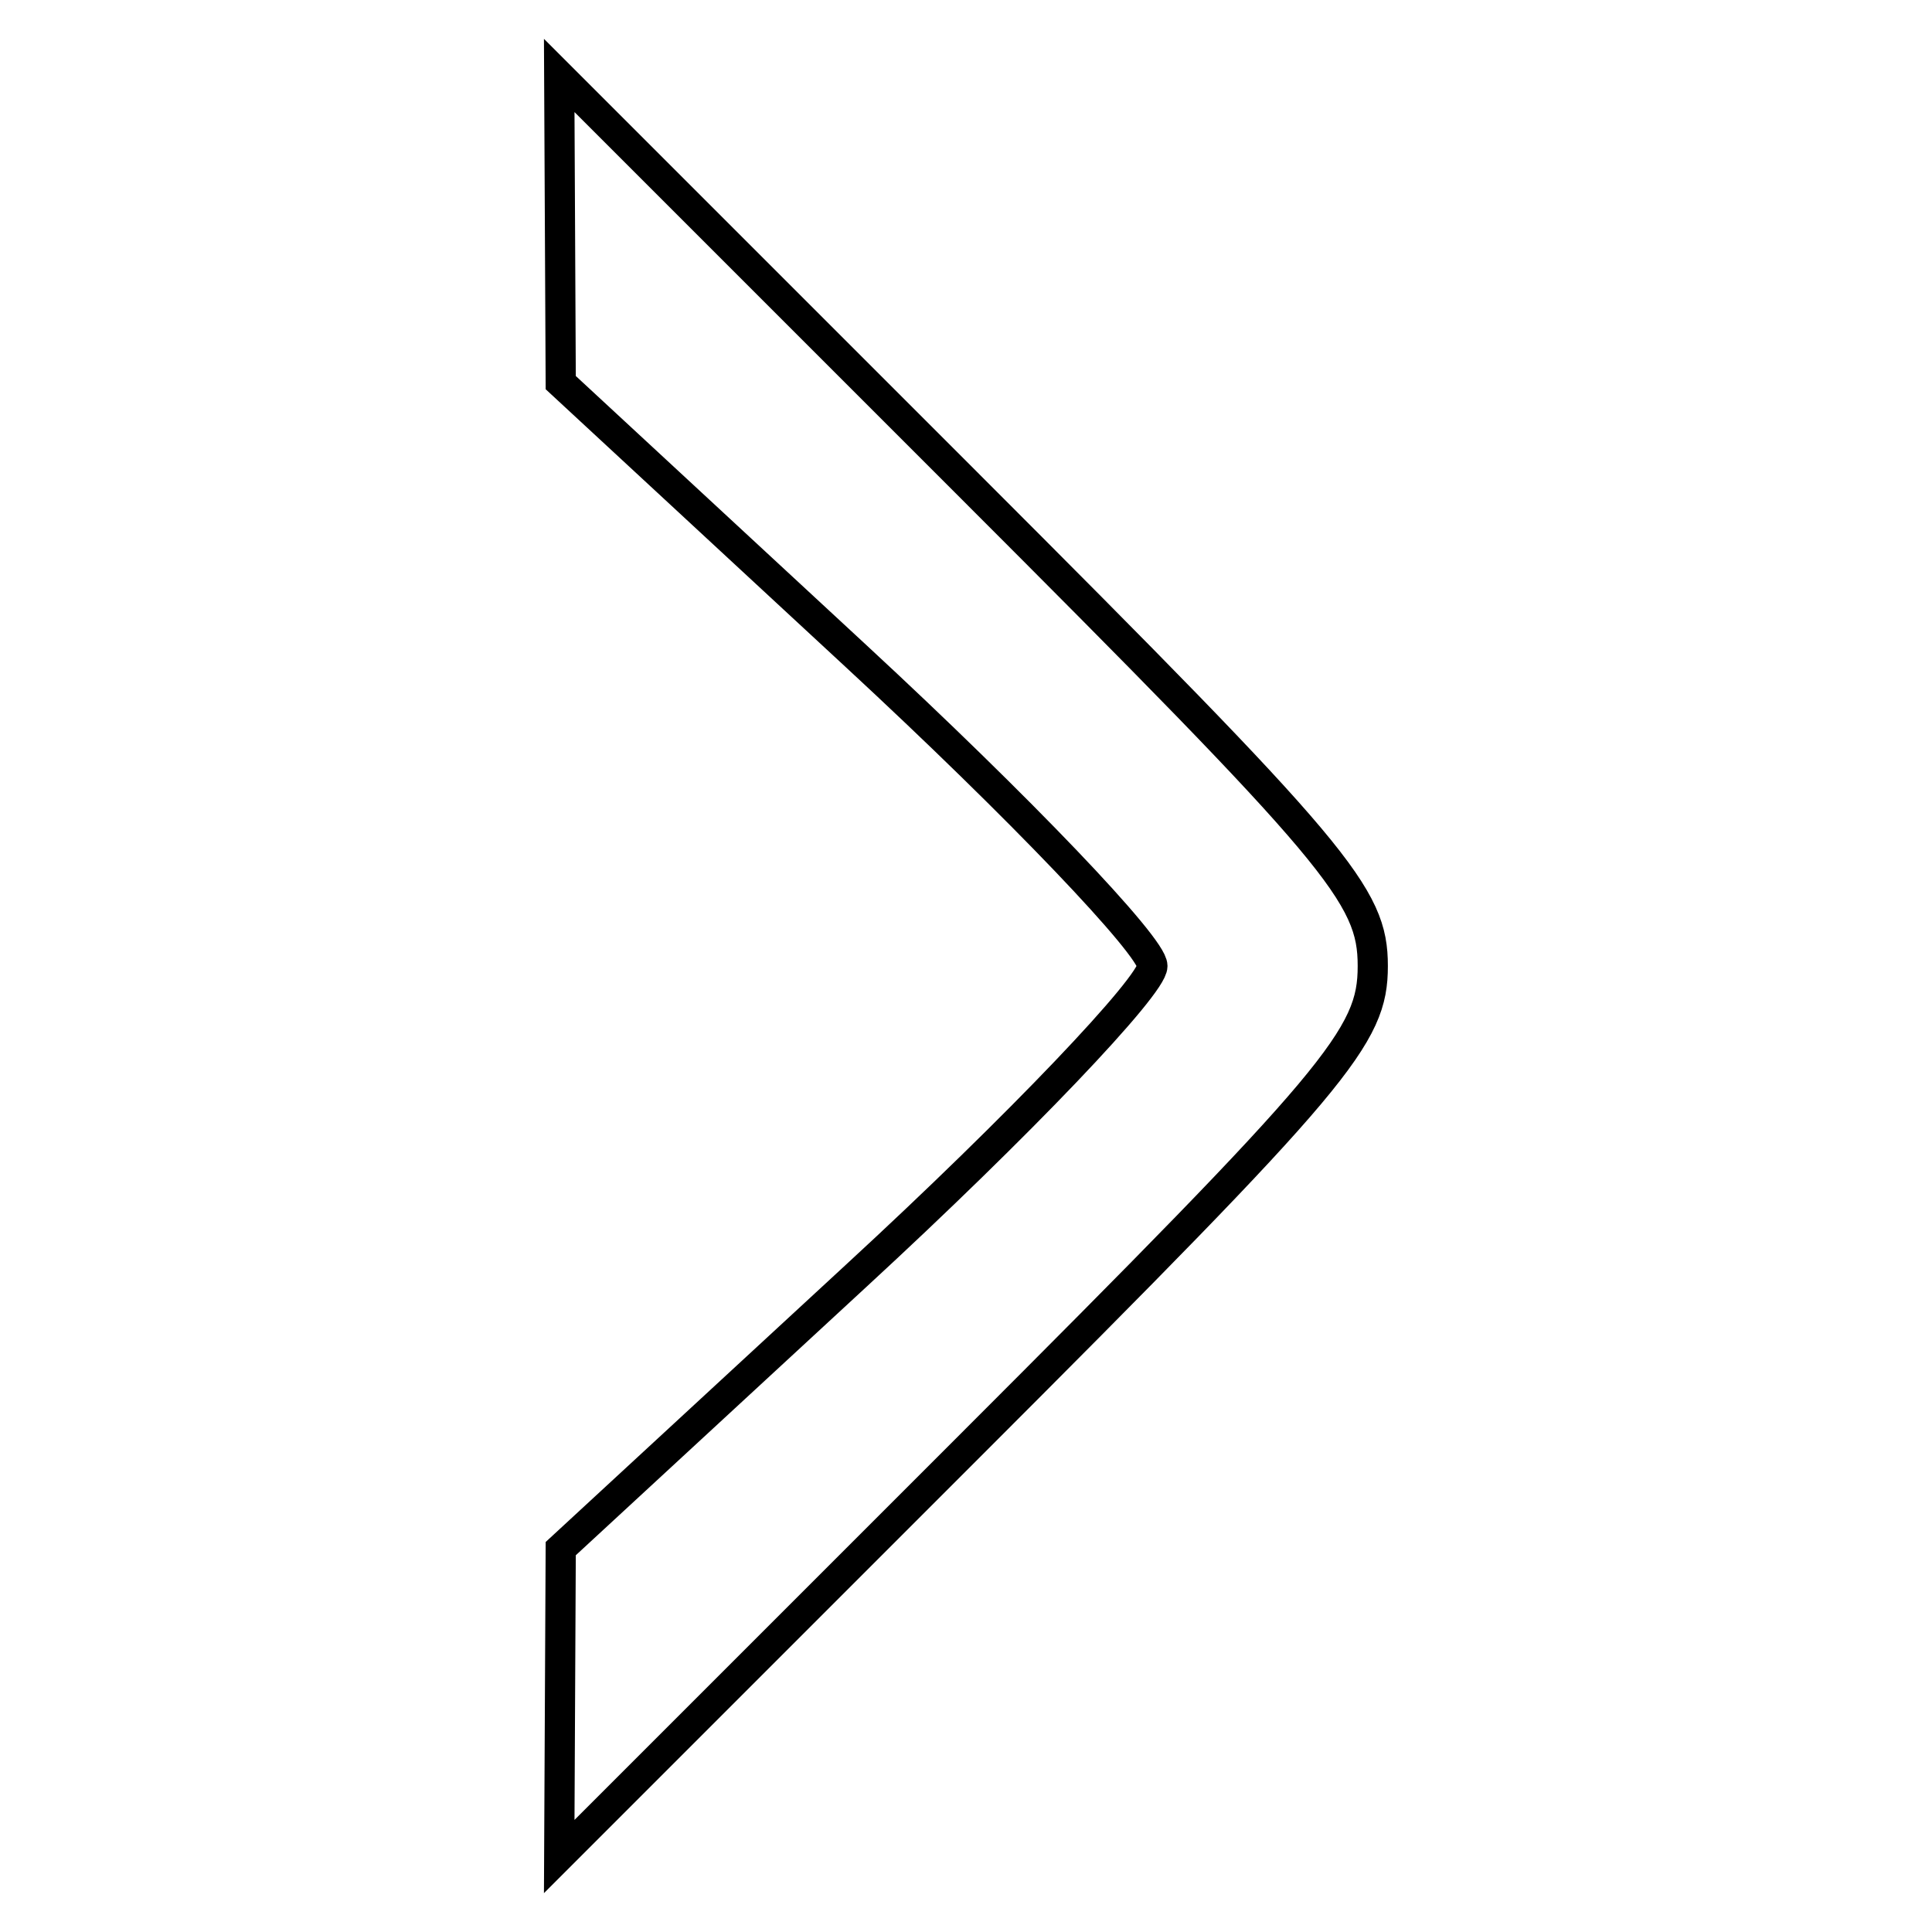 <?xml version="1.0" encoding="utf-8"?>
<!-- Svg Vector Icons : http://www.onlinewebfonts.com/icon -->
<!DOCTYPE svg PUBLIC "-//W3C//DTD SVG 1.1//EN" "http://www.w3.org/Graphics/SVG/1.1/DTD/svg11.dtd">
<svg version="1.1" xmlns="http://www.w3.org/2000/svg" xmlns:xlink="http://www.w3.org/1999/xlink" x="0px" y="0px" viewBox="0 0 256 256" enable-background="new 0 0 256 256" xml:space="preserve">
<g><g><path stroke-width="4" fill-opacity="0" stroke="#000000"  d="M74.2,225.6l0.1-20.4l39.2-36.2c21.6-19.9,39.2-38.4,39.2-41s-17.7-21.1-39.2-41L74.3,50.7l-0.1-20.4L74.1,10L128,63.9c49.5,49.5,53.9,54.7,53.9,64.1c0,9.4-4.4,14.6-53.9,64.1L74.1,246L74.2,225.6L74.2,225.6z"/></g></g>
</svg>